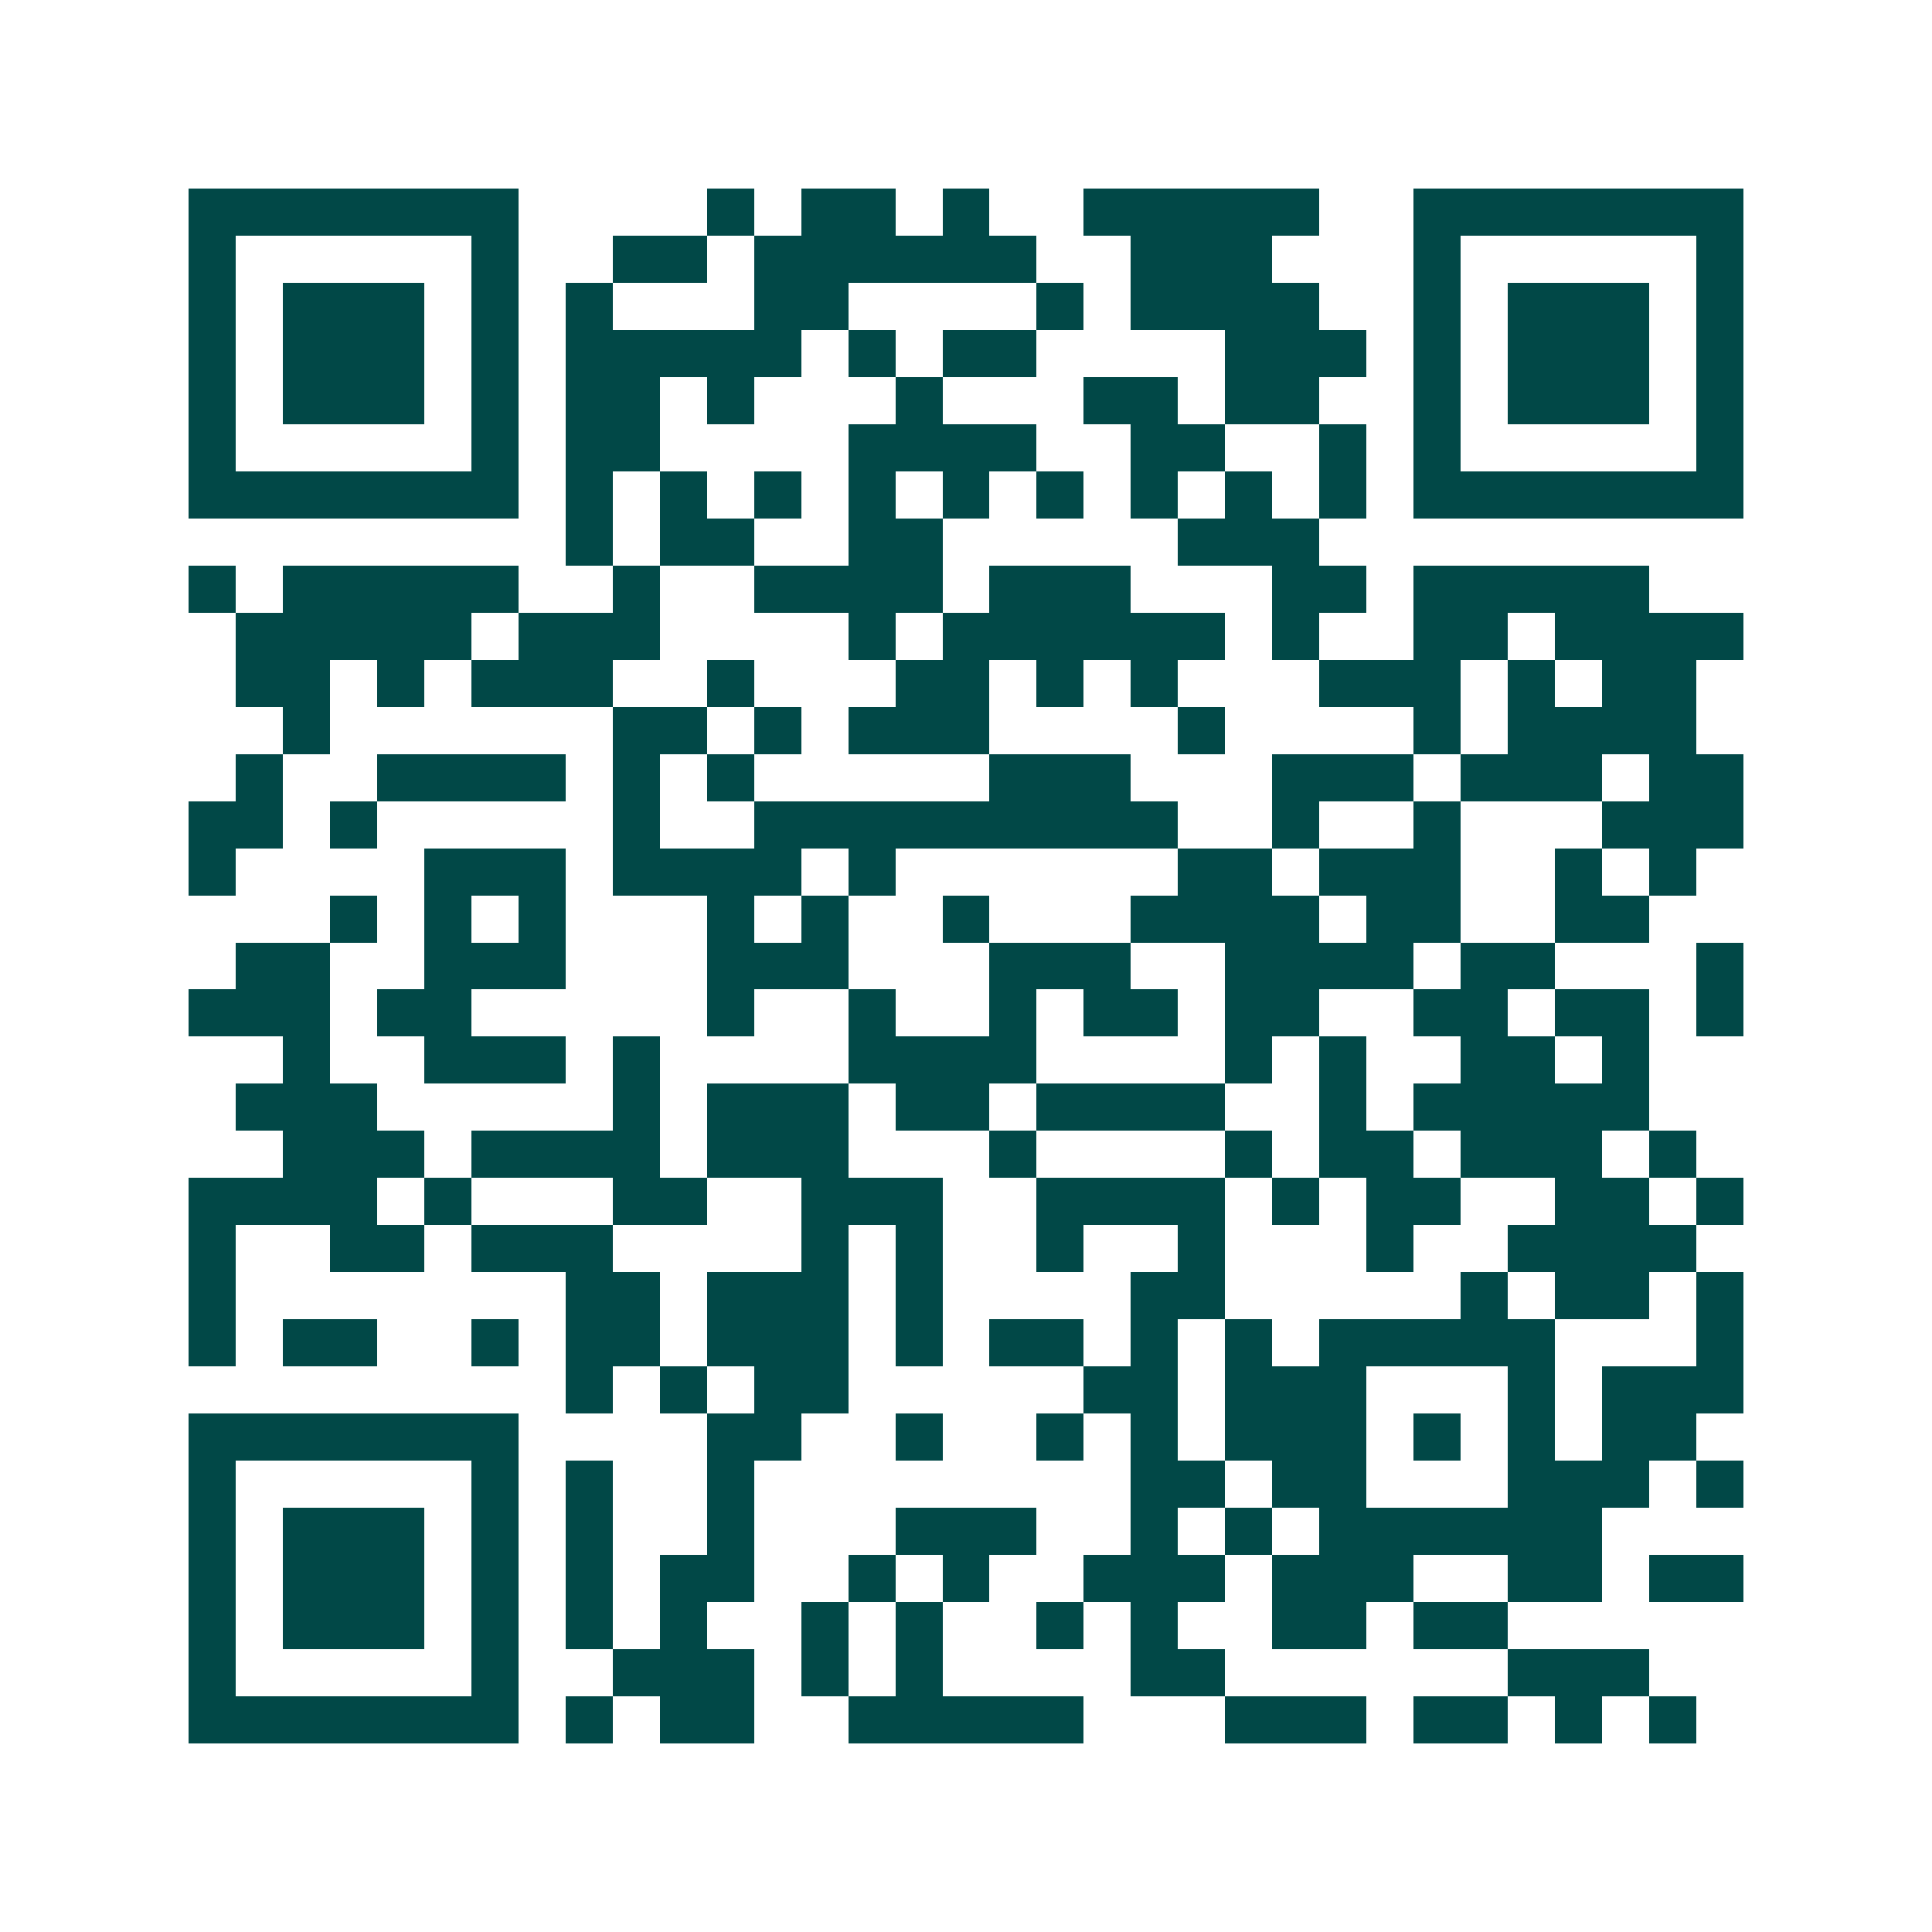 <svg xmlns="http://www.w3.org/2000/svg" width="200" height="200" viewBox="0 0 41 41" shape-rendering="crispEdges"><path fill="#ffffff" d="M0 0h41v41H0z"/><path stroke="#014847" d="M4 4.5h7m4 0h1m1 0h2m1 0h1m2 0h5m2 0h7M4 5.5h1m5 0h1m2 0h2m1 0h6m2 0h3m3 0h1m5 0h1M4 6.5h1m1 0h3m1 0h1m1 0h1m3 0h2m4 0h1m1 0h4m2 0h1m1 0h3m1 0h1M4 7.5h1m1 0h3m1 0h1m1 0h5m1 0h1m1 0h2m4 0h3m1 0h1m1 0h3m1 0h1M4 8.5h1m1 0h3m1 0h1m1 0h2m1 0h1m3 0h1m3 0h2m1 0h2m2 0h1m1 0h3m1 0h1M4 9.5h1m5 0h1m1 0h2m4 0h4m2 0h2m2 0h1m1 0h1m5 0h1M4 10.5h7m1 0h1m1 0h1m1 0h1m1 0h1m1 0h1m1 0h1m1 0h1m1 0h1m1 0h1m1 0h7M12 11.5h1m1 0h2m2 0h2m5 0h3M4 12.5h1m1 0h5m2 0h1m2 0h4m1 0h3m3 0h2m1 0h5M5 13.5h5m1 0h3m4 0h1m1 0h6m1 0h1m2 0h2m1 0h4M5 14.5h2m1 0h1m1 0h3m2 0h1m3 0h2m1 0h1m1 0h1m3 0h3m1 0h1m1 0h2M6 15.5h1m6 0h2m1 0h1m1 0h3m4 0h1m4 0h1m1 0h4M5 16.5h1m2 0h4m1 0h1m1 0h1m5 0h3m3 0h3m1 0h3m1 0h2M4 17.5h2m1 0h1m5 0h1m2 0h9m2 0h1m2 0h1m3 0h3M4 18.5h1m4 0h3m1 0h4m1 0h1m6 0h2m1 0h3m2 0h1m1 0h1M7 19.5h1m1 0h1m1 0h1m3 0h1m1 0h1m2 0h1m3 0h4m1 0h2m2 0h2M5 20.5h2m2 0h3m3 0h3m3 0h3m2 0h4m1 0h2m3 0h1M4 21.5h3m1 0h2m5 0h1m2 0h1m2 0h1m1 0h2m1 0h2m2 0h2m1 0h2m1 0h1M6 22.5h1m2 0h3m1 0h1m4 0h4m4 0h1m1 0h1m2 0h2m1 0h1M5 23.5h3m5 0h1m1 0h3m1 0h2m1 0h4m2 0h1m1 0h5M6 24.5h3m1 0h4m1 0h3m3 0h1m4 0h1m1 0h2m1 0h3m1 0h1M4 25.5h4m1 0h1m3 0h2m2 0h3m2 0h4m1 0h1m1 0h2m2 0h2m1 0h1M4 26.5h1m2 0h2m1 0h3m4 0h1m1 0h1m2 0h1m2 0h1m3 0h1m2 0h4M4 27.5h1m7 0h2m1 0h3m1 0h1m4 0h2m5 0h1m1 0h2m1 0h1M4 28.5h1m1 0h2m2 0h1m1 0h2m1 0h3m1 0h1m1 0h2m1 0h1m1 0h1m1 0h5m3 0h1M12 29.5h1m1 0h1m1 0h2m5 0h2m1 0h3m3 0h1m1 0h3M4 30.5h7m4 0h2m2 0h1m2 0h1m1 0h1m1 0h3m1 0h1m1 0h1m1 0h2M4 31.5h1m5 0h1m1 0h1m2 0h1m8 0h2m1 0h2m3 0h3m1 0h1M4 32.5h1m1 0h3m1 0h1m1 0h1m2 0h1m3 0h3m2 0h1m1 0h1m1 0h6M4 33.5h1m1 0h3m1 0h1m1 0h1m1 0h2m2 0h1m1 0h1m2 0h3m1 0h3m2 0h2m1 0h2M4 34.5h1m1 0h3m1 0h1m1 0h1m1 0h1m2 0h1m1 0h1m2 0h1m1 0h1m2 0h2m1 0h2M4 35.5h1m5 0h1m2 0h3m1 0h1m1 0h1m4 0h2m6 0h3M4 36.5h7m1 0h1m1 0h2m2 0h5m3 0h3m1 0h2m1 0h1m1 0h1"/></svg>
